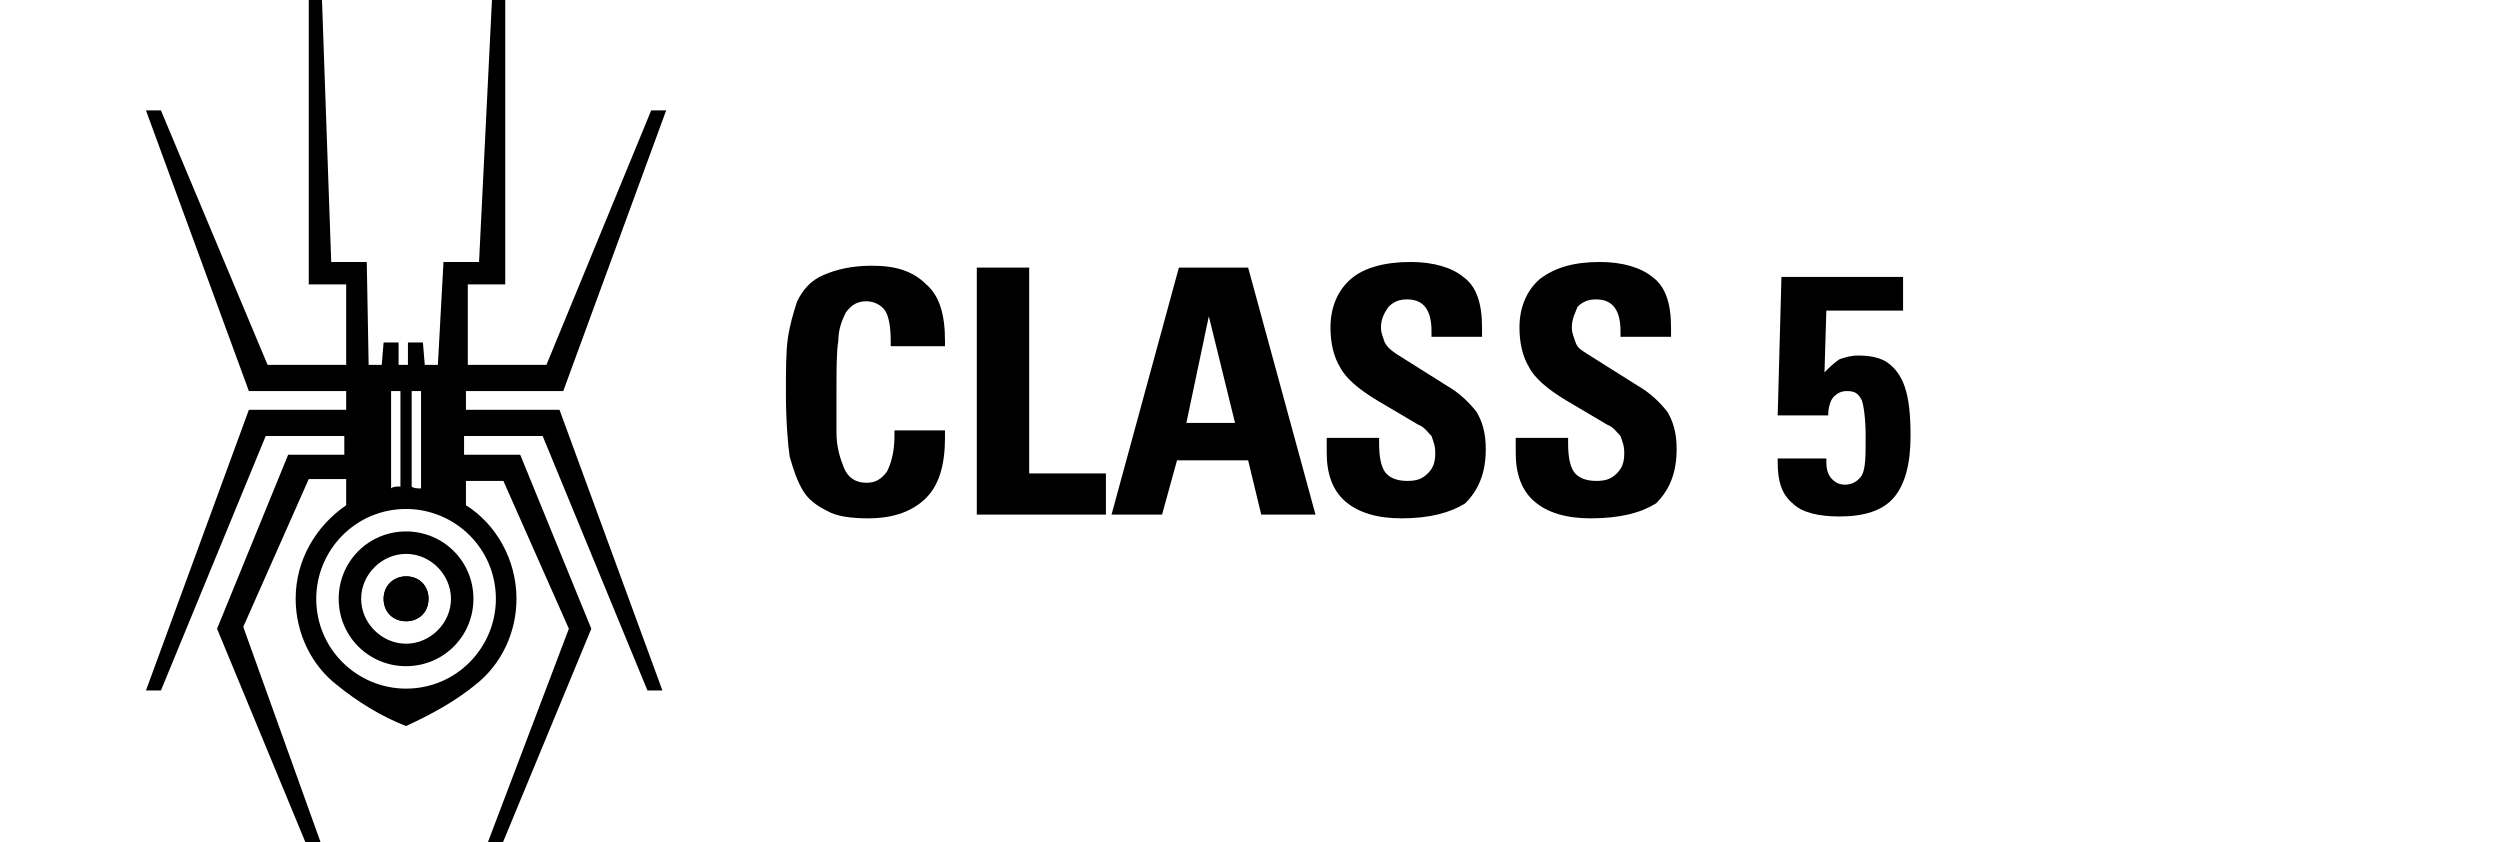 <?xml version="1.0" encoding="UTF-8"?>
<!-- Generator: Adobe Illustrator 27.9.3, SVG Export Plug-In . SVG Version: 9.03 Build 53313)  -->
<svg xmlns="http://www.w3.org/2000/svg" xmlns:xlink="http://www.w3.org/1999/xlink" version="1.1" id="Layer_1" x="0px" y="0px" viewBox="0 0 133.6 45" style="enable-background:new 0 0 133.6 45;" xml:space="preserve">
<g>
	<g>
		<path d="M24.9,21.9v-1h5.2l5.5-15h-0.8l-5.6,13.6H25v-4.3h2V-0.2h-0.7L25.6,14h-1.9l-0.3,5.5h-0.7l-0.1-1.2h-0.8v1.2h-0.5v-1.2    h-0.8l-0.1,1.2h-0.7L19.6,14h-1.9L17.2-0.2h-0.7v15.4h2v4.3h-4.2L8.6,5.9H7.8l5.5,15h5.2v1h-5.2l-5.5,15h0.8l5.6-13.6h4.2v1h-3    l-3.8,9.3l4.8,11.6h0.8L13,33.5l3.5-7.9h2V27c-1.6,1.1-2.7,2.9-2.7,5c0,1.9,0.9,3.6,2.2,4.6c1.1,0.9,2.4,1.7,3.7,2.2    c1.3-0.6,2.6-1.3,3.7-2.2c1.4-1.1,2.2-2.8,2.2-4.6c0-2.1-1.1-4-2.7-5v-1.3h2l3.5,7.9L26,45.2h0.8l4.8-11.6l-3.8-9.3h-3v-1H29    l5.6,13.6h0.8l-5.5-15C29.9,21.9,24.9,21.9,24.9,21.9z M22,20.9h0.5v5.2c-0.2,0-0.4,0-0.5-0.1V20.9z M20.9,20.9h0.5V26    c-0.2,0-0.4,0-0.5,0.1V20.9z M26.5,32c0,2.6-2.1,4.8-4.8,4.8c-2.6,0-4.8-2.1-4.8-4.8c0-2.6,2.1-4.8,4.8-4.8    C24.3,27.2,26.5,29.3,26.5,32z"></path>
		<path d="M21.7,28.4c-2,0-3.6,1.6-3.6,3.6s1.6,3.6,3.6,3.6s3.6-1.6,3.6-3.6C25.3,30,23.7,28.4,21.7,28.4z M21.7,34.4    c-1.3,0-2.4-1.1-2.4-2.4c0-1.3,1.1-2.4,2.4-2.4s2.4,1.1,2.4,2.4S23,34.4,21.7,34.4z"></path>
		<path d="M22.9,32c0,0.7-0.5,1.2-1.2,1.2s-1.2-0.5-1.2-1.2s0.5-1.2,1.2-1.2S22.9,31.3,22.9,32z"></path>
		<path d="M20.5,32c0,0.7,0.5,1.2,1.2,1.2s1.2-0.5,1.2-1.2s-0.5-1.2-1.2-1.2C21.1,30.8,20.5,31.3,20.5,32z"></path>
	</g>
	<g>
		<path d="M50.3,18.5h-2.7v-0.3c0-0.7-0.1-1.3-0.3-1.6c-0.2-0.3-0.6-0.5-1-0.5c-0.5,0-0.8,0.2-1.1,0.6c-0.2,0.4-0.4,0.9-0.4,1.5    c-0.1,0.6-0.1,1.6-0.1,3c0,0.5,0,1.1,0,1.9c0,0.8,0.2,1.4,0.4,1.9c0.2,0.5,0.6,0.8,1.2,0.8c0.5,0,0.8-0.2,1.1-0.6    c0.2-0.4,0.4-1,0.4-1.9V23h2.7v0.4c0,1.4-0.3,2.5-1,3.2c-0.7,0.7-1.7,1.1-3.1,1.1c-0.9,0-1.7-0.1-2.2-0.4c-0.6-0.3-1-0.6-1.3-1.1    c-0.3-0.5-0.5-1.1-0.7-1.8c-0.1-0.7-0.2-1.9-0.2-3.4c0-1.2,0-2.2,0.1-2.9c0.1-0.7,0.3-1.4,0.5-2c0.3-0.6,0.7-1.1,1.4-1.4    s1.5-0.5,2.6-0.5c1.3,0,2.2,0.3,2.9,1c0.7,0.6,1,1.6,1,3V18.5z"></path>
		<path d="M55,14.3v11h4.1v2.2h-6.9V14.3H55z"></path>
		<path d="M66.7,14.3l3.6,13.2h-2.9l-0.7-2.9h-3.8l-0.8,2.9h-2.7L63,14.3H66.7z M63.4,22.6H66l-1.4-5.7L63.4,22.6z"></path>
		<path d="M74.9,27.7c-1.3,0-2.3-0.3-3-0.9c-0.7-0.6-1-1.5-1-2.6v-0.8h2.8v0.3c0,0.7,0.1,1.2,0.3,1.5c0.2,0.3,0.6,0.5,1.2,0.5    c0.5,0,0.8-0.1,1.1-0.4c0.3-0.3,0.4-0.6,0.4-1.1c0-0.4-0.1-0.6-0.2-0.9c-0.2-0.2-0.4-0.5-0.7-0.6l-2.2-1.3c-1-0.6-1.7-1.2-2-1.8    c-0.3-0.5-0.5-1.2-0.5-2.1c0-1.1,0.4-2,1.1-2.6s1.8-0.9,3.2-0.9c1.2,0,2.2,0.3,2.8,0.8c0.7,0.5,1,1.4,1,2.7V18h-2.7v-0.3    c0-1.1-0.4-1.7-1.3-1.7c-0.4,0-0.7,0.1-1,0.4c-0.2,0.3-0.4,0.6-0.4,1.1c0,0.3,0.1,0.5,0.2,0.8c0.1,0.2,0.3,0.4,0.6,0.6l2.7,1.7    c0.7,0.4,1.2,0.9,1.6,1.4c0.3,0.5,0.5,1.1,0.5,2c0,1.3-0.4,2.2-1.1,2.9C77.5,27.4,76.4,27.7,74.9,27.7z"></path>
		<path d="M85,27.7c-1.3,0-2.3-0.3-3-0.9c-0.7-0.6-1-1.5-1-2.6v-0.8h2.8v0.3c0,0.7,0.1,1.2,0.3,1.5c0.2,0.3,0.6,0.5,1.2,0.5    c0.5,0,0.8-0.1,1.1-0.4s0.4-0.6,0.4-1.1c0-0.4-0.1-0.6-0.2-0.9c-0.2-0.2-0.4-0.5-0.7-0.6l-2.2-1.3c-1-0.6-1.7-1.2-2-1.8    c-0.3-0.5-0.5-1.2-0.5-2.1c0-1.1,0.4-2,1.1-2.6c0.8-0.6,1.8-0.9,3.2-0.9c1.2,0,2.2,0.3,2.8,0.8c0.7,0.5,1,1.4,1,2.7V18h-2.7v-0.3    c0-1.1-0.4-1.7-1.3-1.7c-0.4,0-0.7,0.1-1,0.4C84.2,16.7,84,17,84,17.5c0,0.3,0.1,0.5,0.2,0.8s0.3,0.4,0.6,0.6l2.7,1.7    c0.7,0.4,1.2,0.9,1.6,1.4c0.3,0.5,0.5,1.1,0.5,2c0,1.3-0.4,2.2-1.1,2.9C87.7,27.4,86.6,27.7,85,27.7z"></path>
		<path d="M101.7,14.7v1.9h-4.1l-0.1,3.3c0.3-0.3,0.5-0.5,0.8-0.7c0.3-0.1,0.6-0.2,1-0.2c0.6,0,1.2,0.1,1.6,0.4    c0.4,0.3,0.7,0.7,0.9,1.3s0.3,1.4,0.3,2.6c0,1.5-0.3,2.6-0.9,3.3c-0.6,0.7-1.6,1-2.9,1c-1.1,0-2-0.2-2.5-0.7    c-0.6-0.5-0.8-1.2-0.8-2.2v-0.2h2.6v0.2c0,0.4,0.1,0.7,0.3,0.9c0.2,0.2,0.4,0.3,0.7,0.3c0.4,0,0.7-0.2,0.9-0.5    c0.2-0.4,0.2-1,0.2-2.1c0-0.9-0.1-1.6-0.2-1.9c-0.2-0.4-0.4-0.5-0.8-0.5c-0.3,0-0.5,0.1-0.7,0.3c-0.2,0.2-0.3,0.6-0.3,1H95    l0.2-7.4H101.7z"></path>
	</g>
</g>
</svg>
